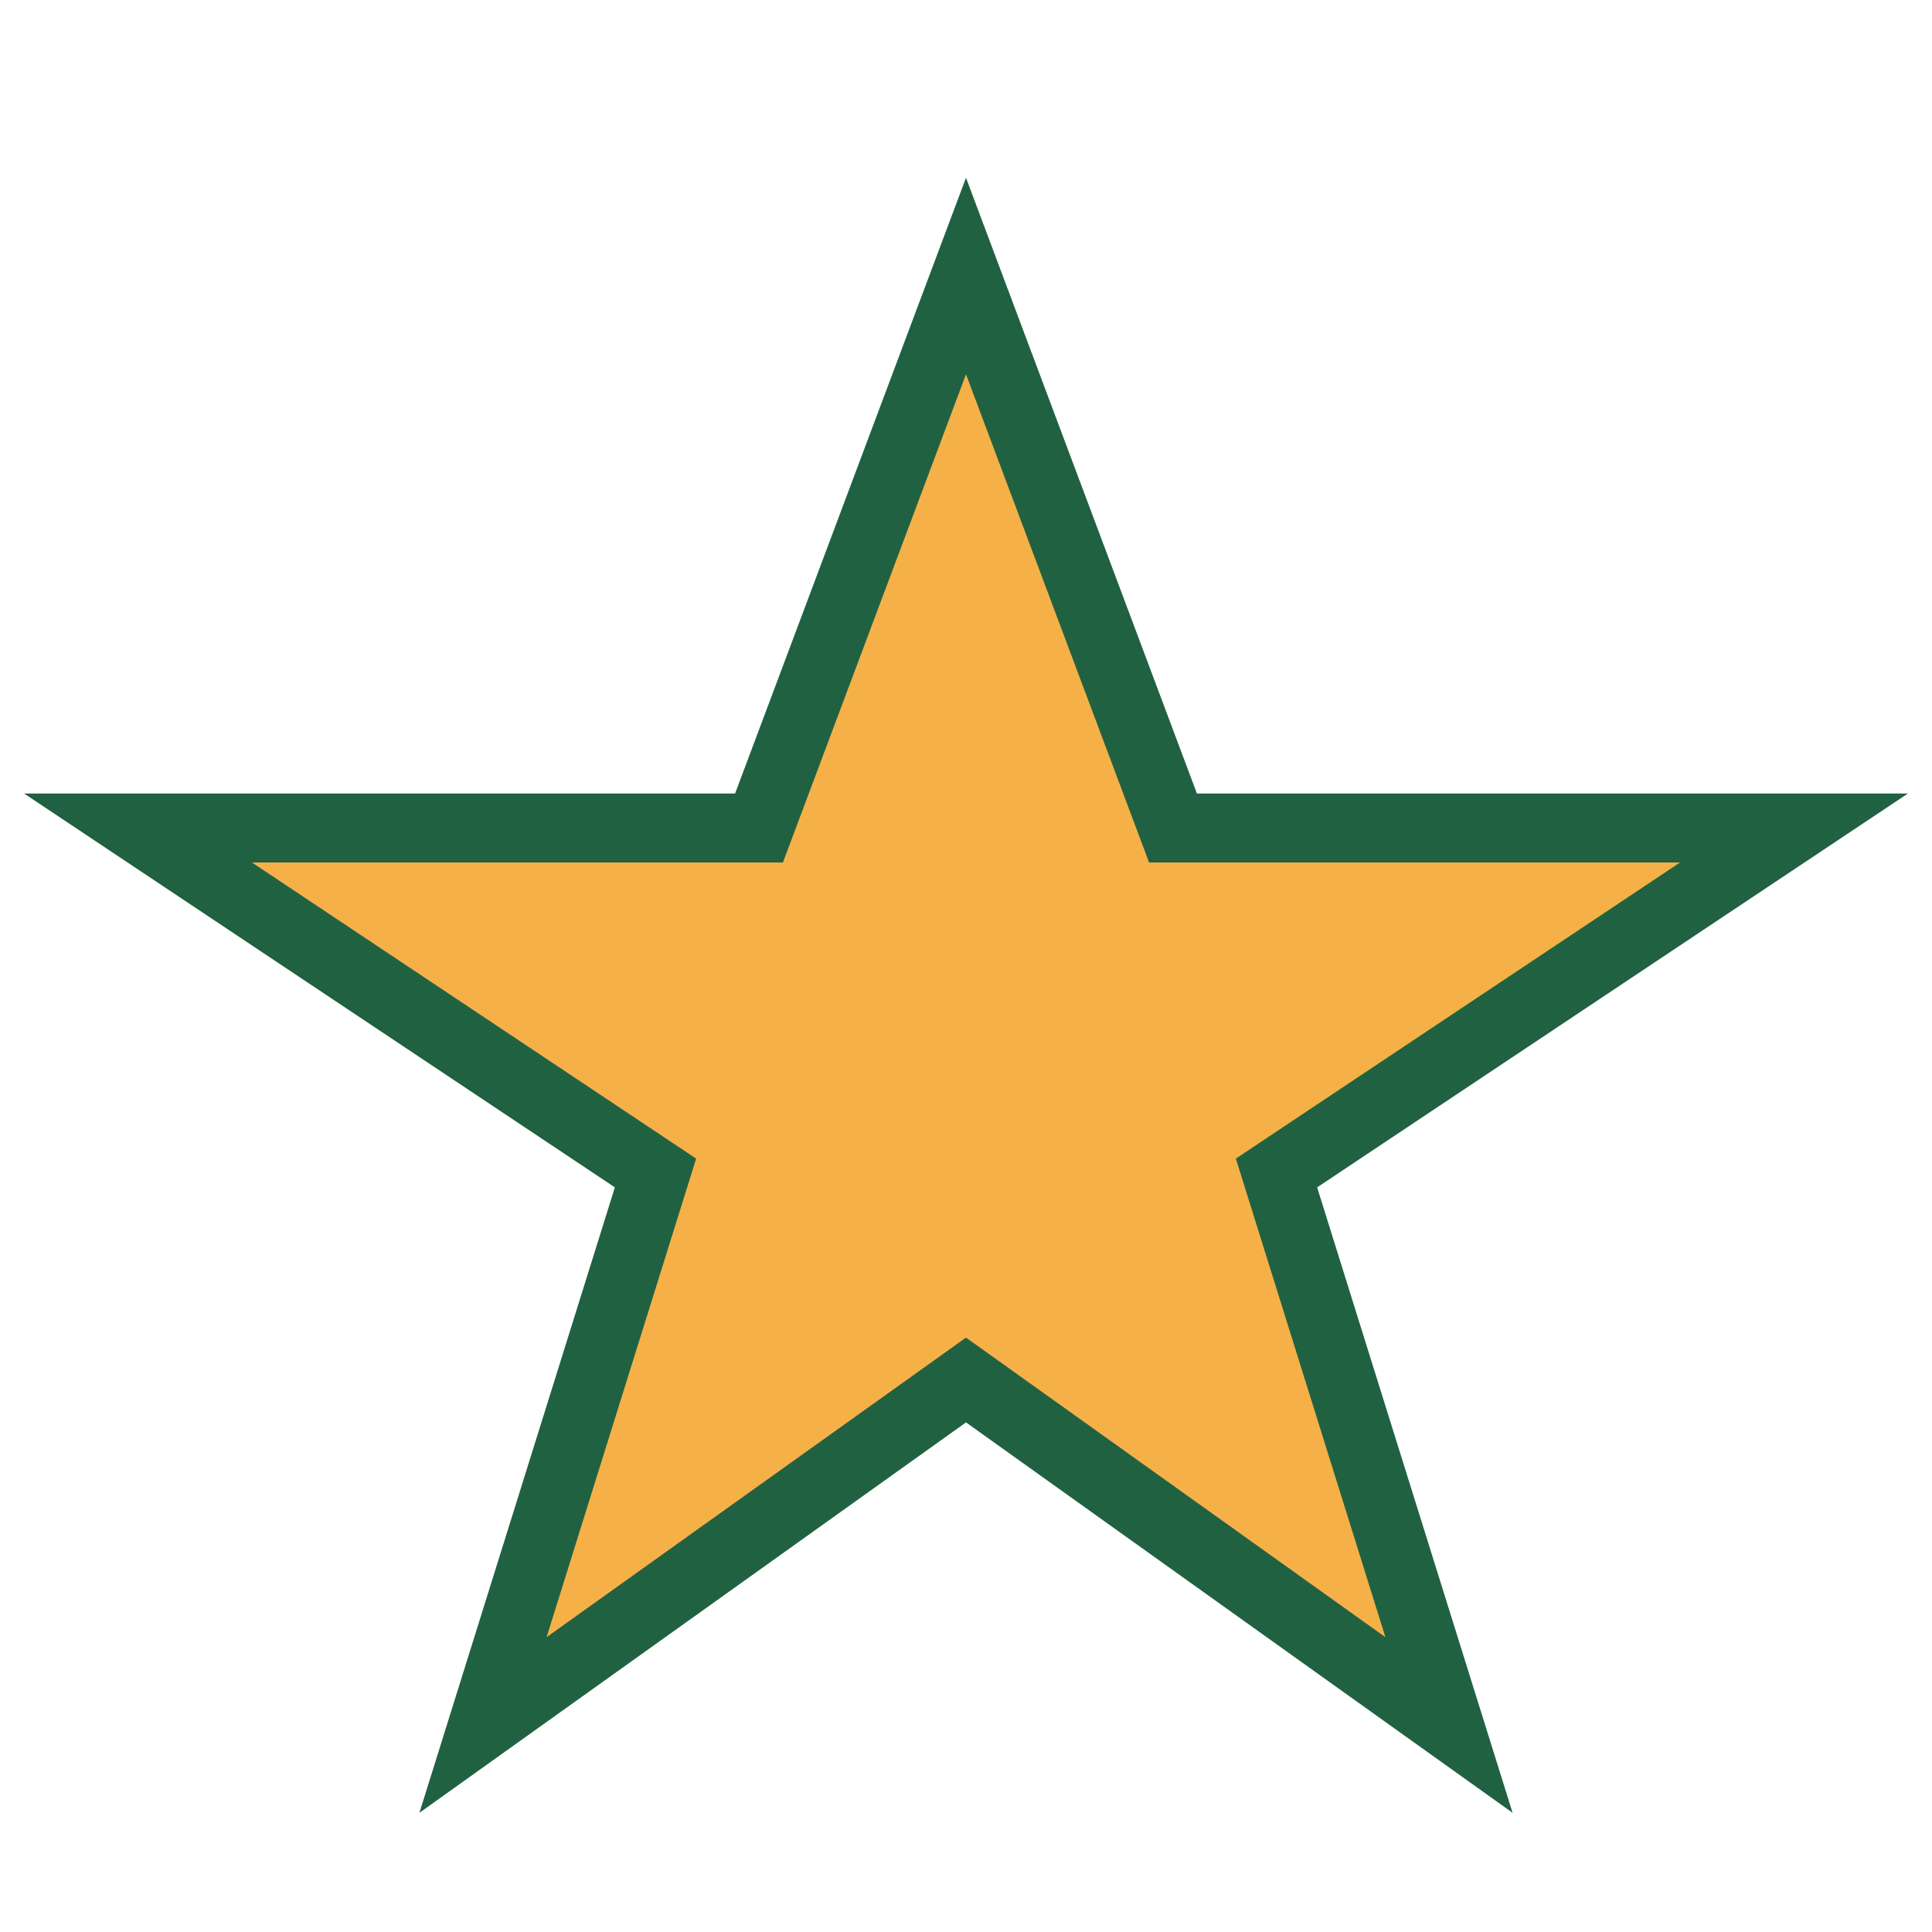 <?xml version="1.0" encoding="UTF-8"?>
<svg xmlns="http://www.w3.org/2000/svg" width="28" height="28" viewBox="0 0 28 28"><polygon points="14,4 17,12 26,12 18.5,17 21,25 14,20 7,25 9.5,17 2,12 11,12" fill="#F6B048" stroke="#206142" stroke-width="1"/></svg>